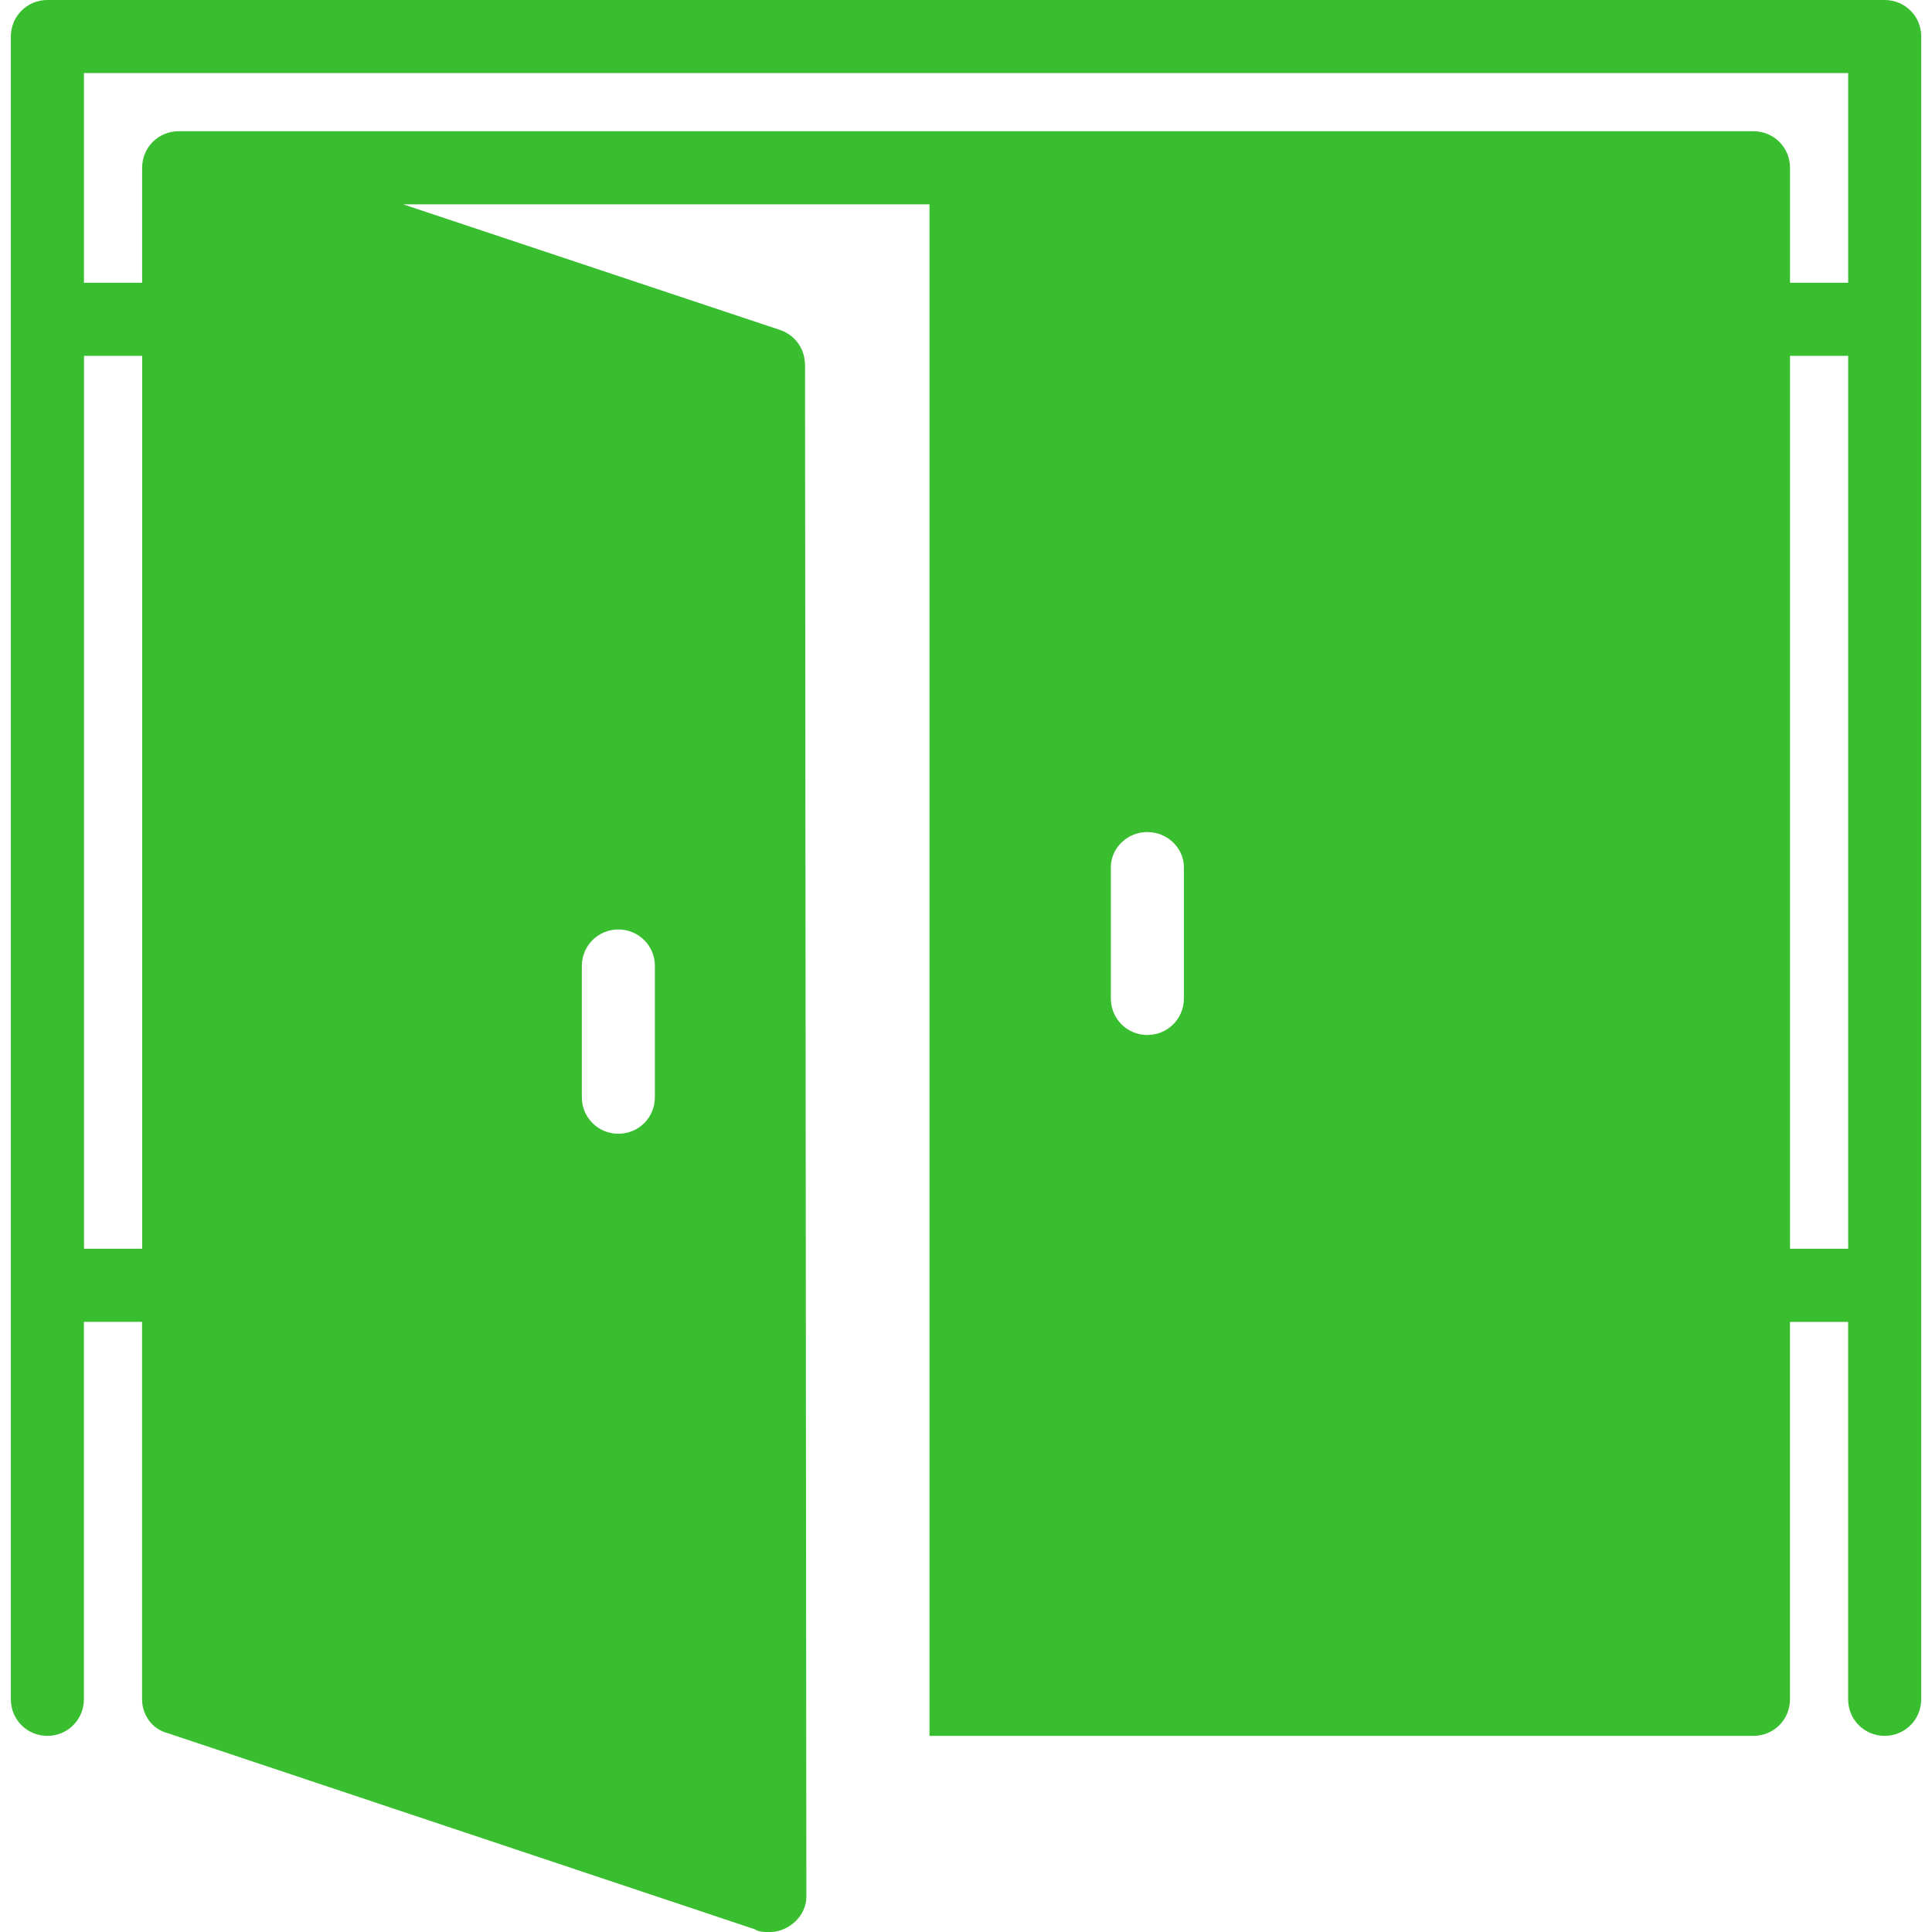 <?xml version="1.0" encoding="UTF-8"?>
<svg xmlns="http://www.w3.org/2000/svg" width="1200pt" height="1200pt" version="1.1" viewBox="0 0 1200 1200">
  <path d="m1111.8 104.2c0-12.605-10.086-22.688-22.688-22.688h-978.15c-12.605 0-22.688 10.086-22.688 22.688v71.43h-36.133v-130.25h1095.8v130.25h-36.133v-71.43zm81.512-81.512c0-12.605-10.086-22.687-22.688-22.687h-1141.2c-12.605 0-22.688 10.086-22.688 22.687v1032.8c0 12.605 10.086 22.688 22.688 22.688 12.605 0 22.688-10.086 22.688-22.688v-234.45h36.133v234.45c0 9.242 5.883 18.488 15.965 21.008l364.71 121.85c2.519 1.68 5.883 1.68 9.242 1.68 11.766 0 22.688-10.086 22.688-21.848l-0.84-951.26c0-10.086-5.883-18.488-15.125-21.848l-234.45-78.152h326.89v951.26h511.77c12.605 0 22.688-10.086 22.688-22.688v-234.45h36.133v234.45c0 12.605 10.086 22.688 22.688 22.688 12.605 0 22.688-10.086 22.688-22.688v-1032.8zm-1105 198.32v554.62h-36.133v-554.62zm1023.5 554.62v-554.62h36.133v554.62zm-421.85-236.98c0-11.766 10.086-21.848 22.688-21.848 12.605 0 22.688 10.086 22.688 21.848v81.512c0 12.605-10.086 22.688-22.688 22.688-12.605 0-22.688-10.086-22.688-22.688zm-328.57 61.344c0-12.605 10.086-22.688 22.688-22.688 12.605 0 22.688 10.086 22.688 22.688v81.512c0 12.605-10.086 22.688-22.688 22.688-12.605 0-22.688-10.086-22.688-22.688z" fill="#39be2f" fill-rule="evenodd"></path>
</svg>
